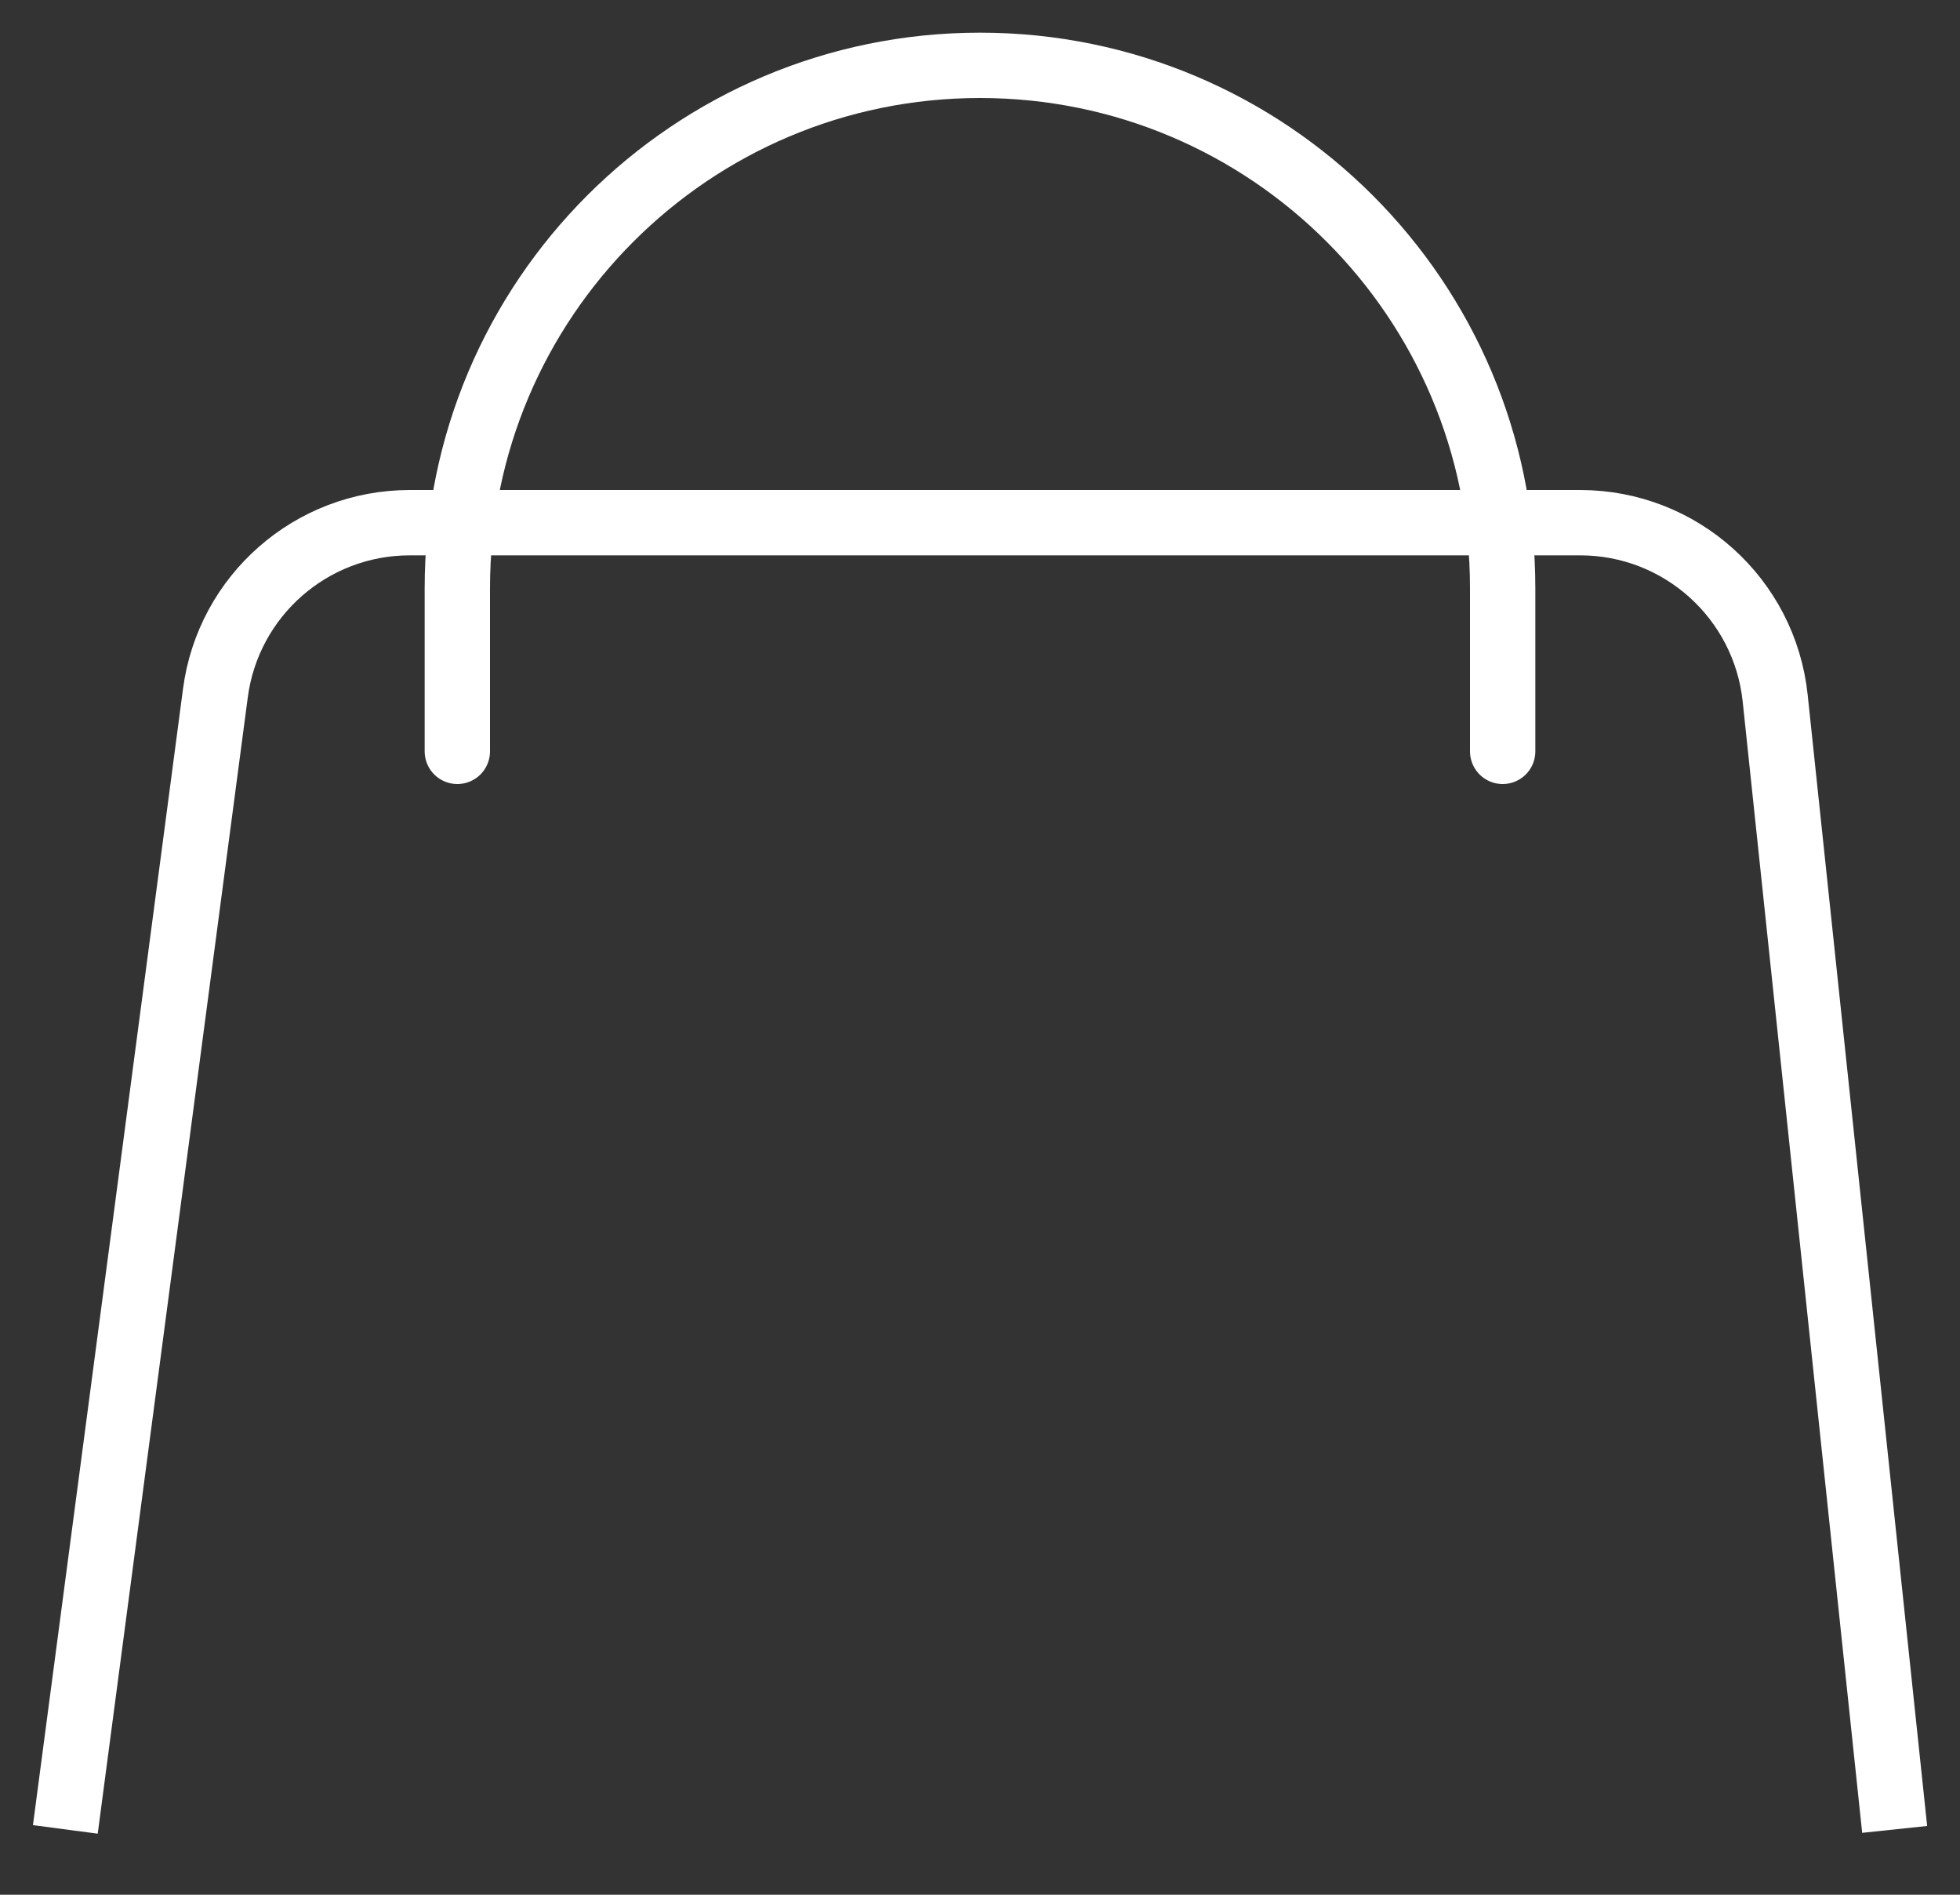<svg width="30" height="29" viewBox="0 0 30 29" fill="none" xmlns="http://www.w3.org/2000/svg">
<rect x="0" y="0" width="30" height="29" fill="#333333" stroke="none"/>
<path d="M29 28L27.171 10.685C27.009 9.158 25.722 8 24.187 8H6.271C4.766 8 3.494 9.115 3.297 10.607L1 28" stroke="white"/>
<path d="M7 11.5V9C7 4.582 10.582 1 15 1C19.418 1 23 4.582 23 9V11.5" stroke="white" stroke-linecap="round"/>
</svg>
